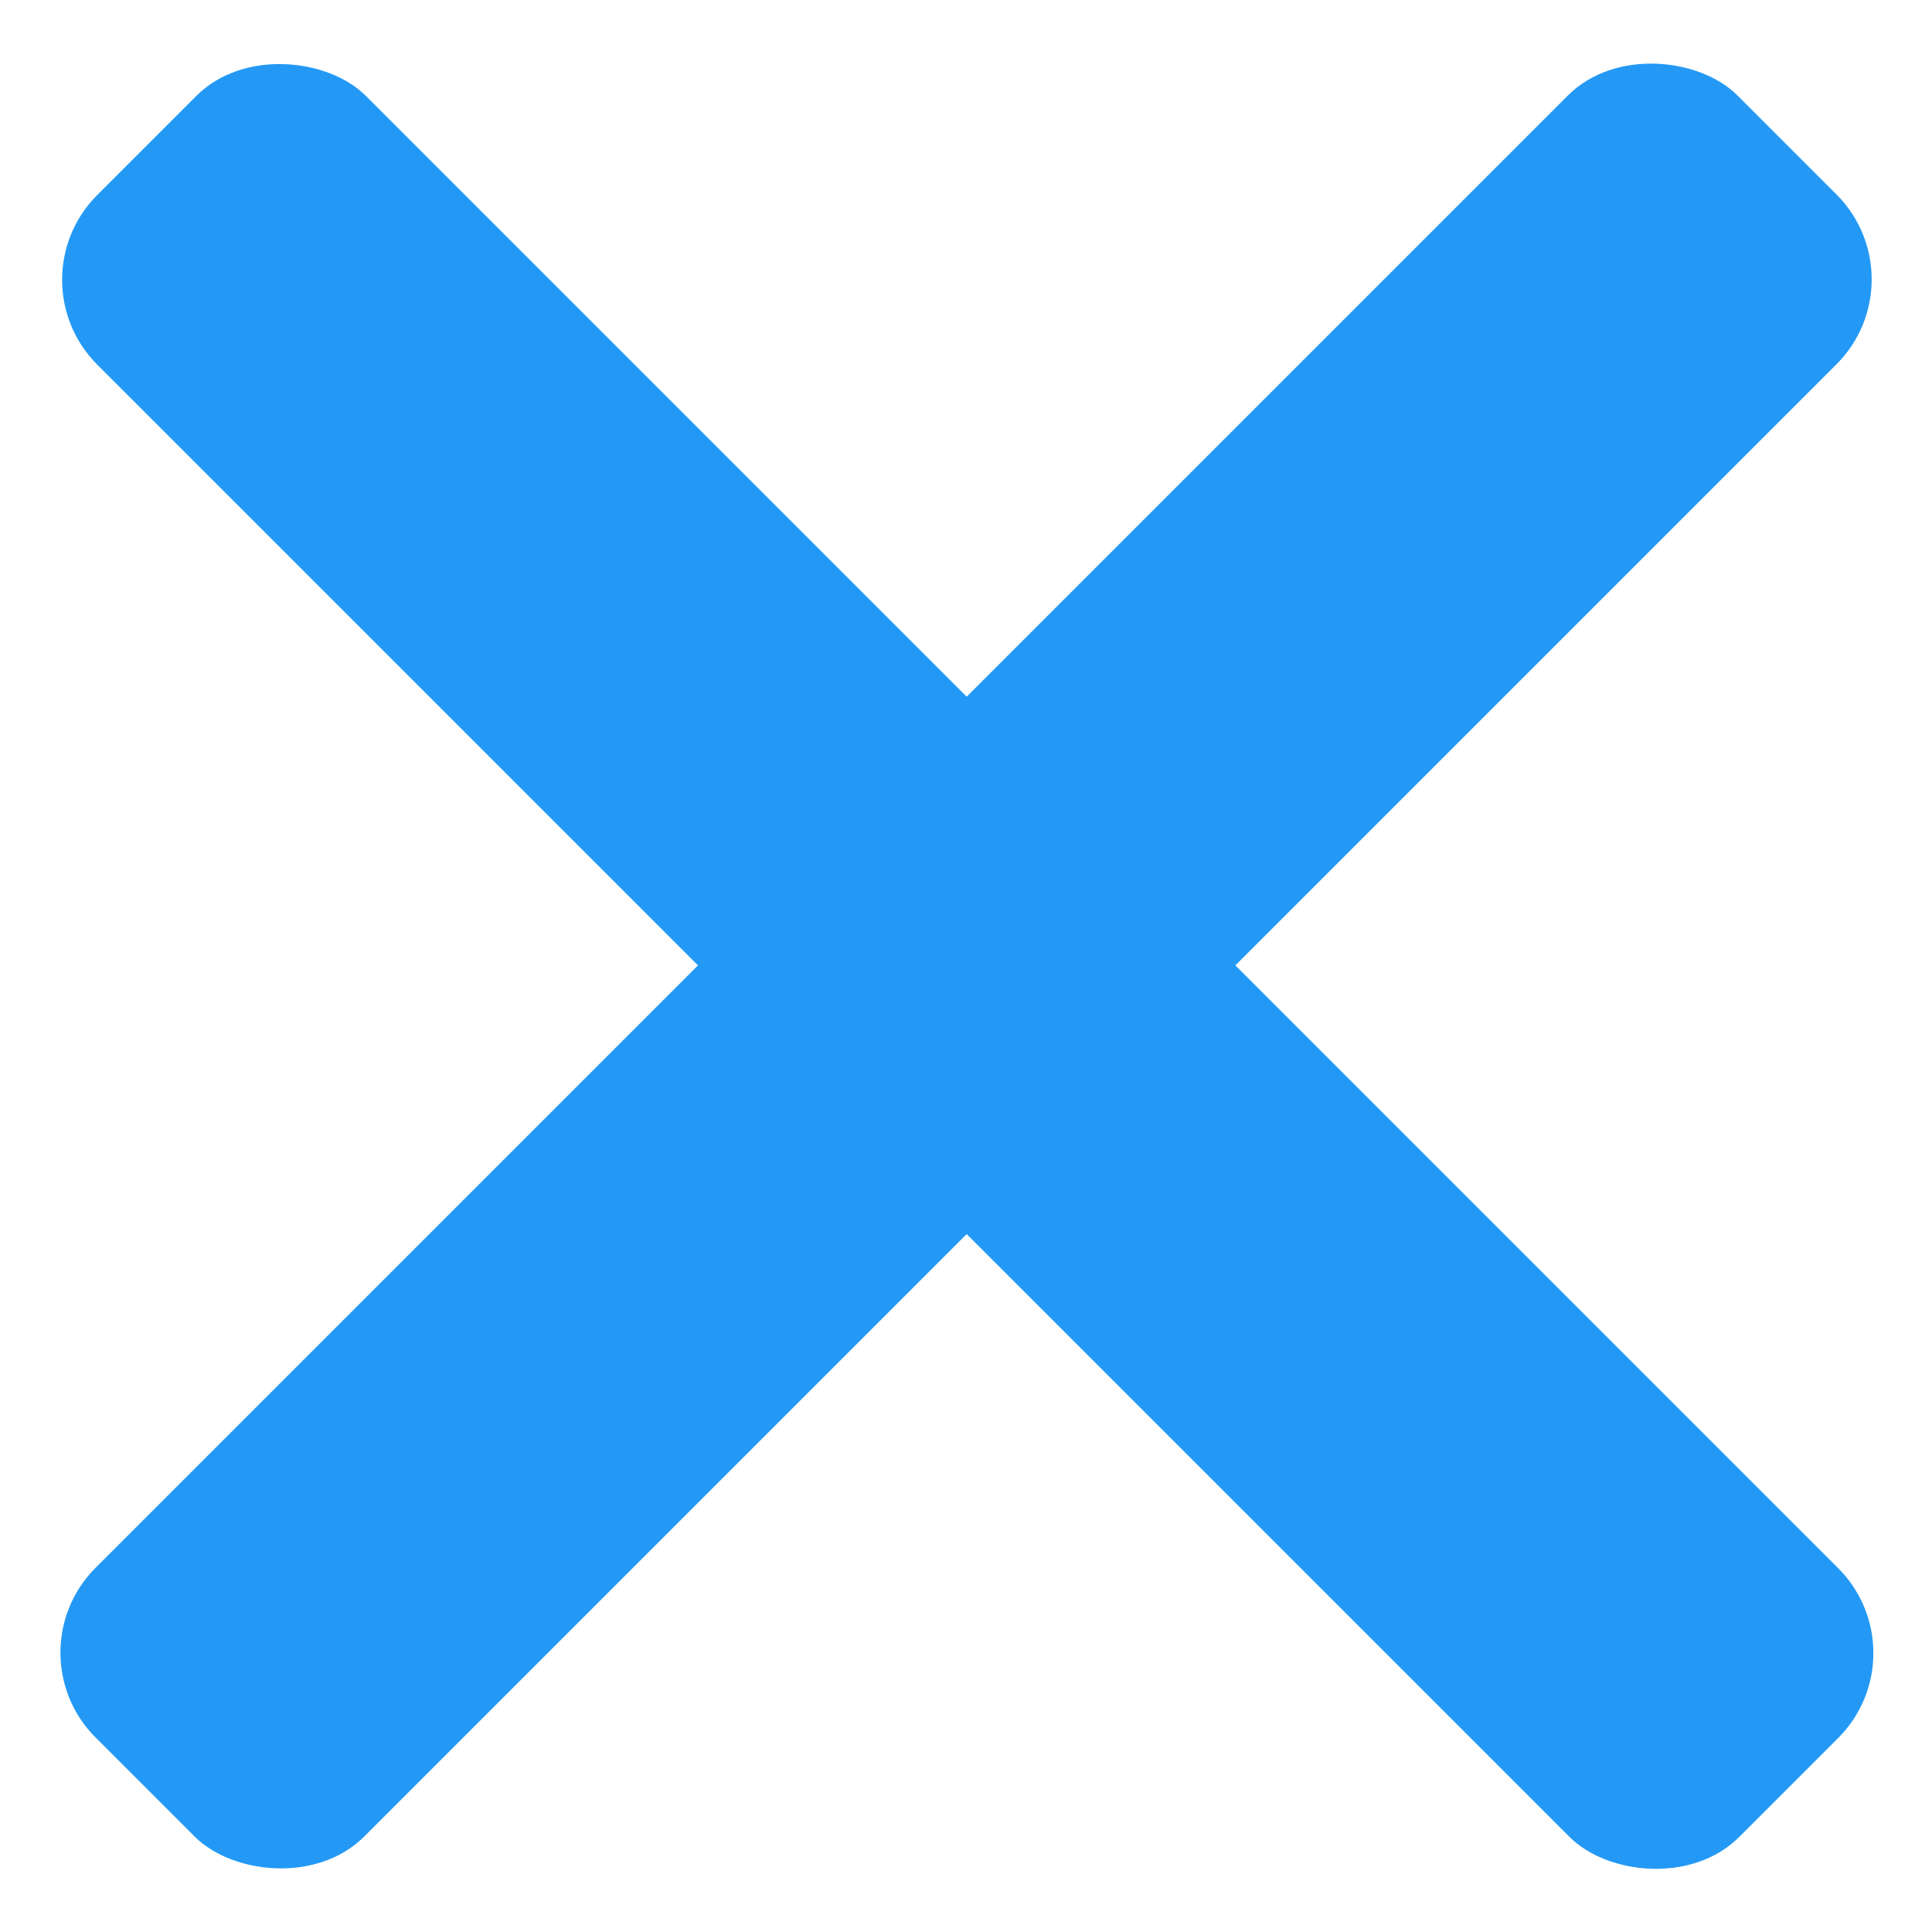 <?xml version="1.0" encoding="UTF-8"?><svg id="Camada_1" xmlns="http://www.w3.org/2000/svg" viewBox="0 0 256 256"><defs><style>.cls-1{fill:#2399f5;}</style></defs><rect class="cls-1" x="-25.84" y="102.83" width="307.69" height="50.35" rx="15.9" ry="15.9" transform="translate(-53.02 128) rotate(-45)"/><rect class="cls-1" x="103.06" y="-25.78" width="50.35" height="307.69" rx="15.9" ry="15.9" transform="translate(-53 128.18) rotate(-45)"/></svg>